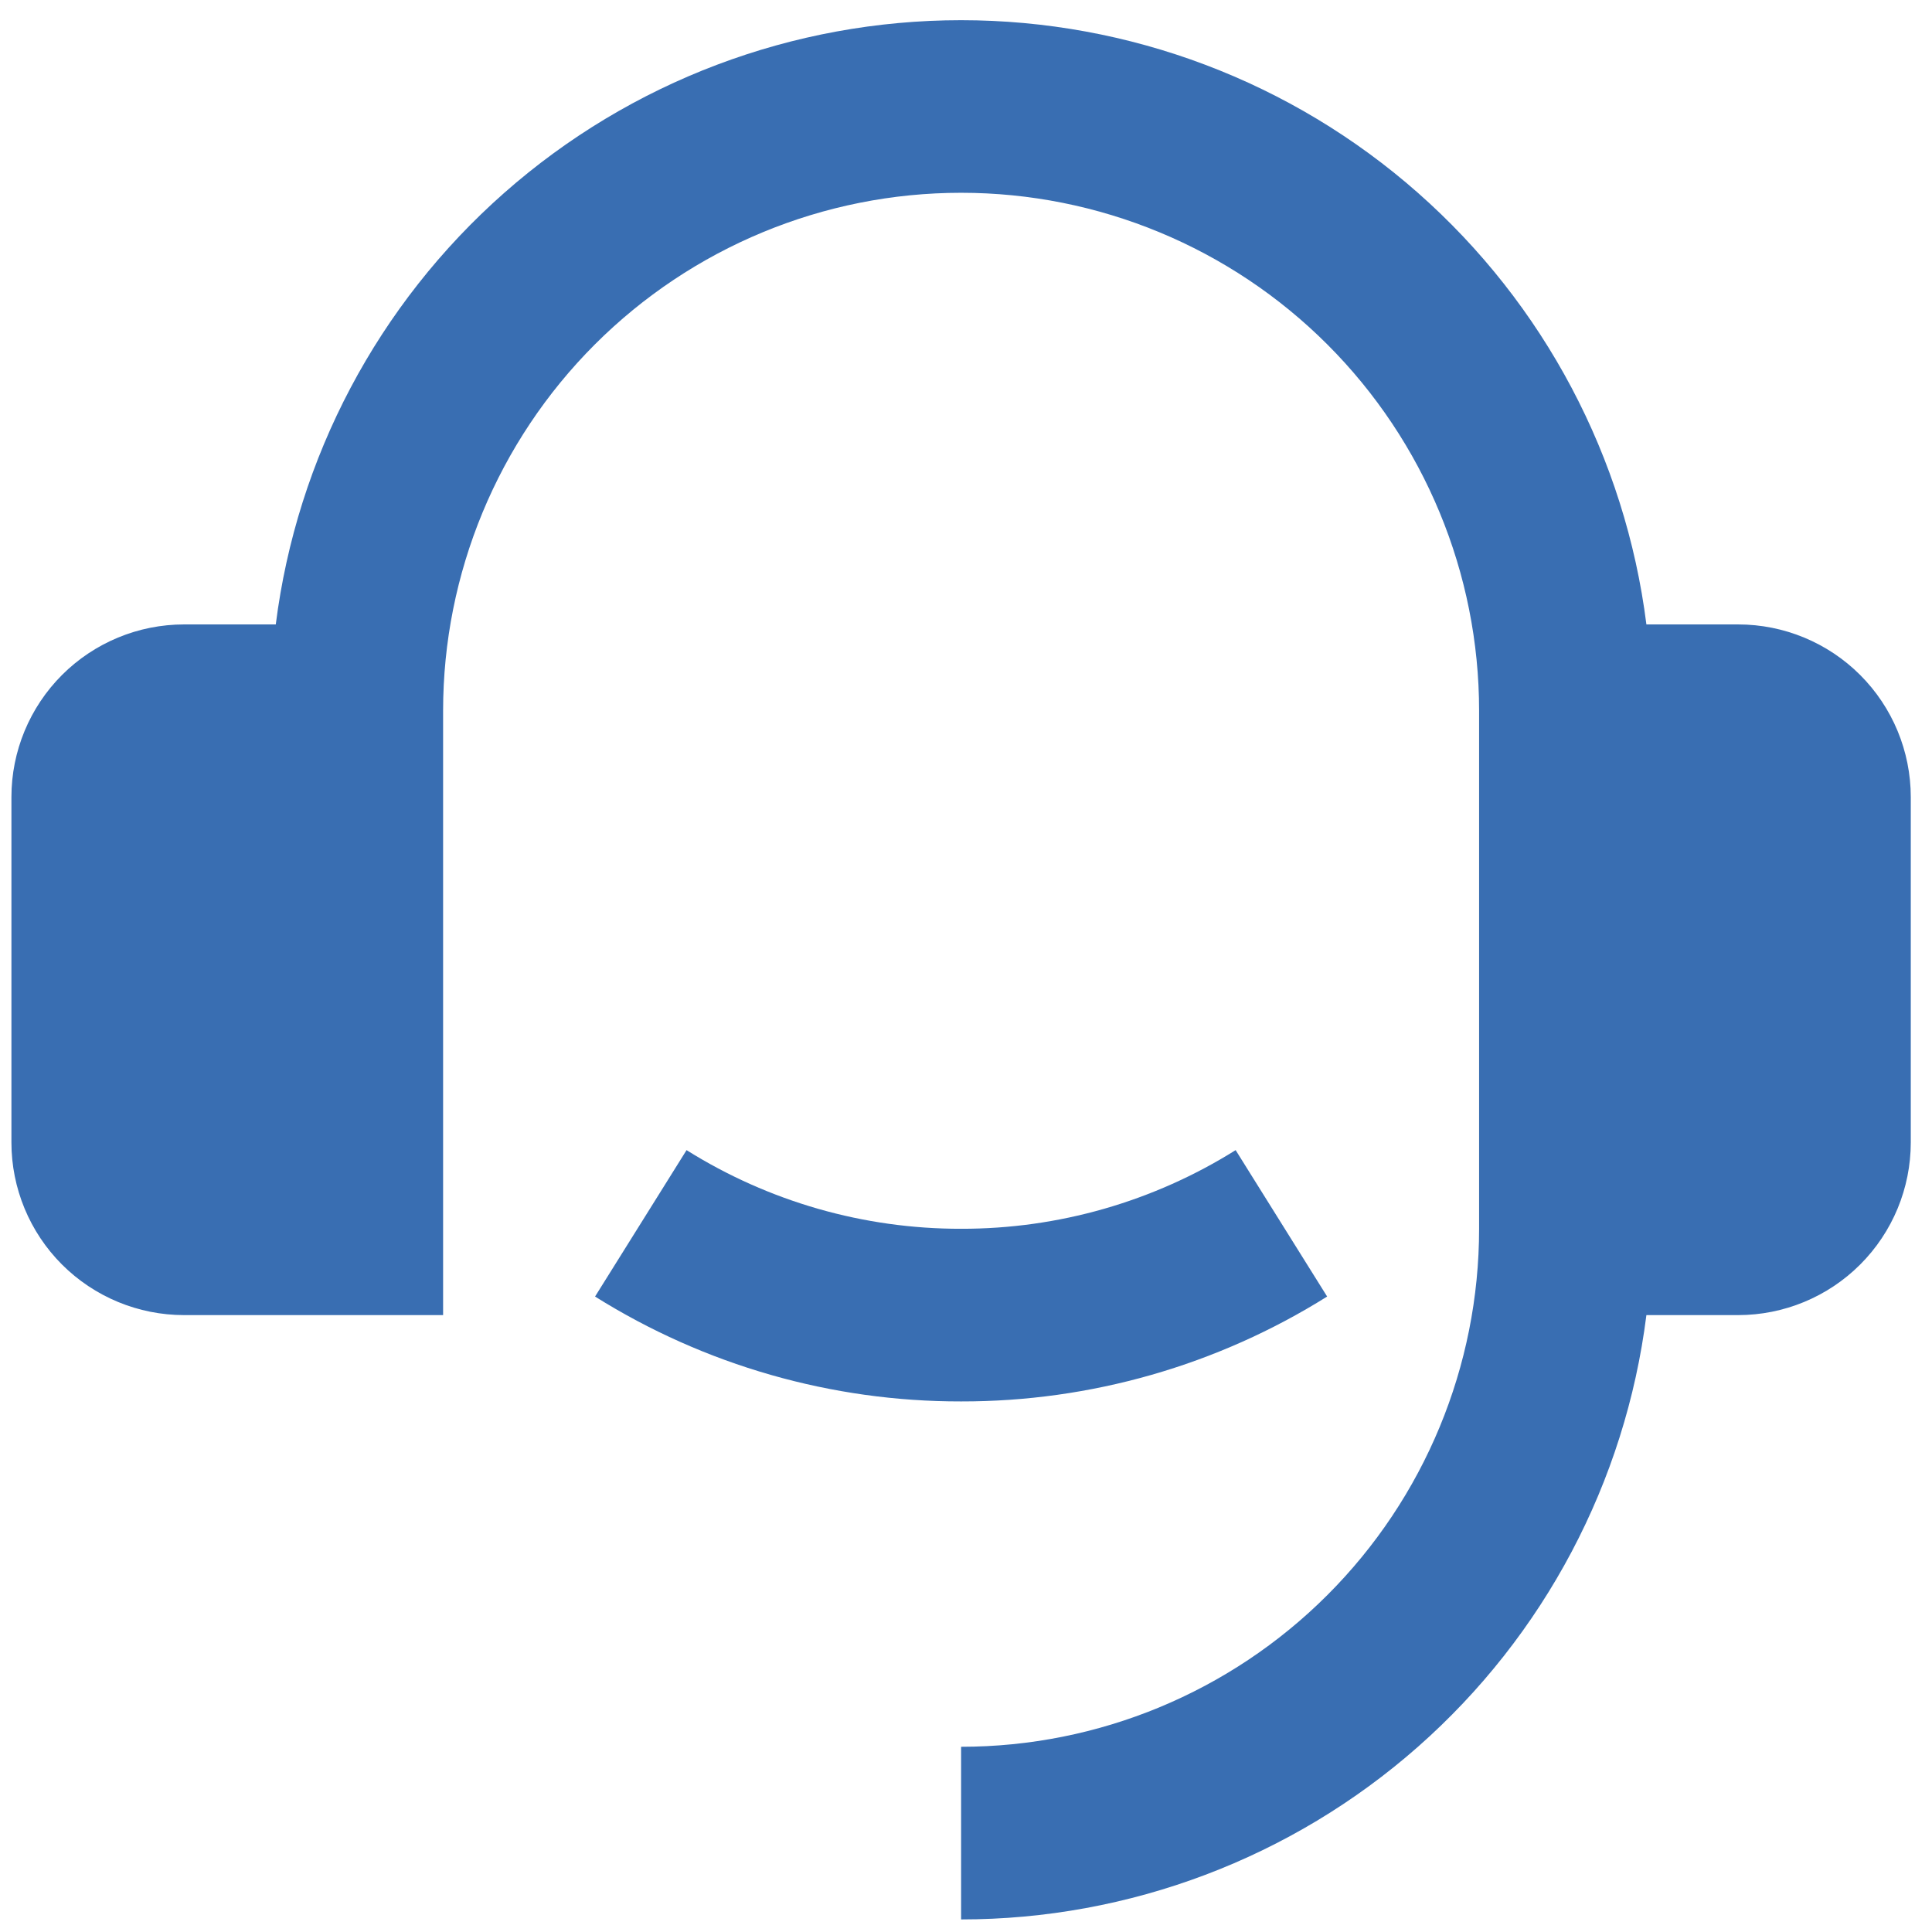 <?xml version="1.0" encoding="UTF-8"?> <svg xmlns="http://www.w3.org/2000/svg" width="69" height="69" viewBox="0 0 69 69" fill="none"><path d="M62.075 22.301C63.71 22.301 65.279 22.951 66.435 24.107C67.592 25.264 68.242 26.832 68.242 28.468V40.801C68.242 42.437 67.592 44.005 66.435 45.162C65.279 46.318 63.71 46.968 62.075 46.968H58.8C58.049 52.929 55.148 58.411 50.642 62.385C46.135 66.359 40.333 68.552 34.325 68.551V62.385C39.231 62.385 43.937 60.435 47.406 56.966C50.876 53.497 52.825 48.791 52.825 43.885V25.384C52.825 20.478 50.876 15.773 47.406 12.303C43.937 8.834 39.231 6.885 34.325 6.885C29.418 6.885 24.713 8.834 21.243 12.303C17.774 15.773 15.825 20.478 15.825 25.384V46.968H6.575C4.939 46.968 3.371 46.318 2.214 45.162C1.058 44.005 0.408 42.437 0.408 40.801V28.468C0.408 26.832 1.058 25.264 2.214 24.107C3.371 22.951 4.939 22.301 6.575 22.301H9.849C10.602 16.341 13.503 10.86 18.01 6.887C22.516 2.913 28.317 0.721 34.325 0.721C40.333 0.721 46.134 2.913 50.64 6.887C55.146 10.86 58.048 16.341 58.8 22.301H62.075ZM21.252 46.305L24.52 41.076C27.458 42.917 30.857 43.891 34.325 43.885C37.792 43.891 41.191 42.917 44.13 41.076L47.398 46.305C43.48 48.76 38.949 50.059 34.325 50.051C29.701 50.059 25.169 48.76 21.252 46.305Z" fill="#396EB2"></path></svg> 